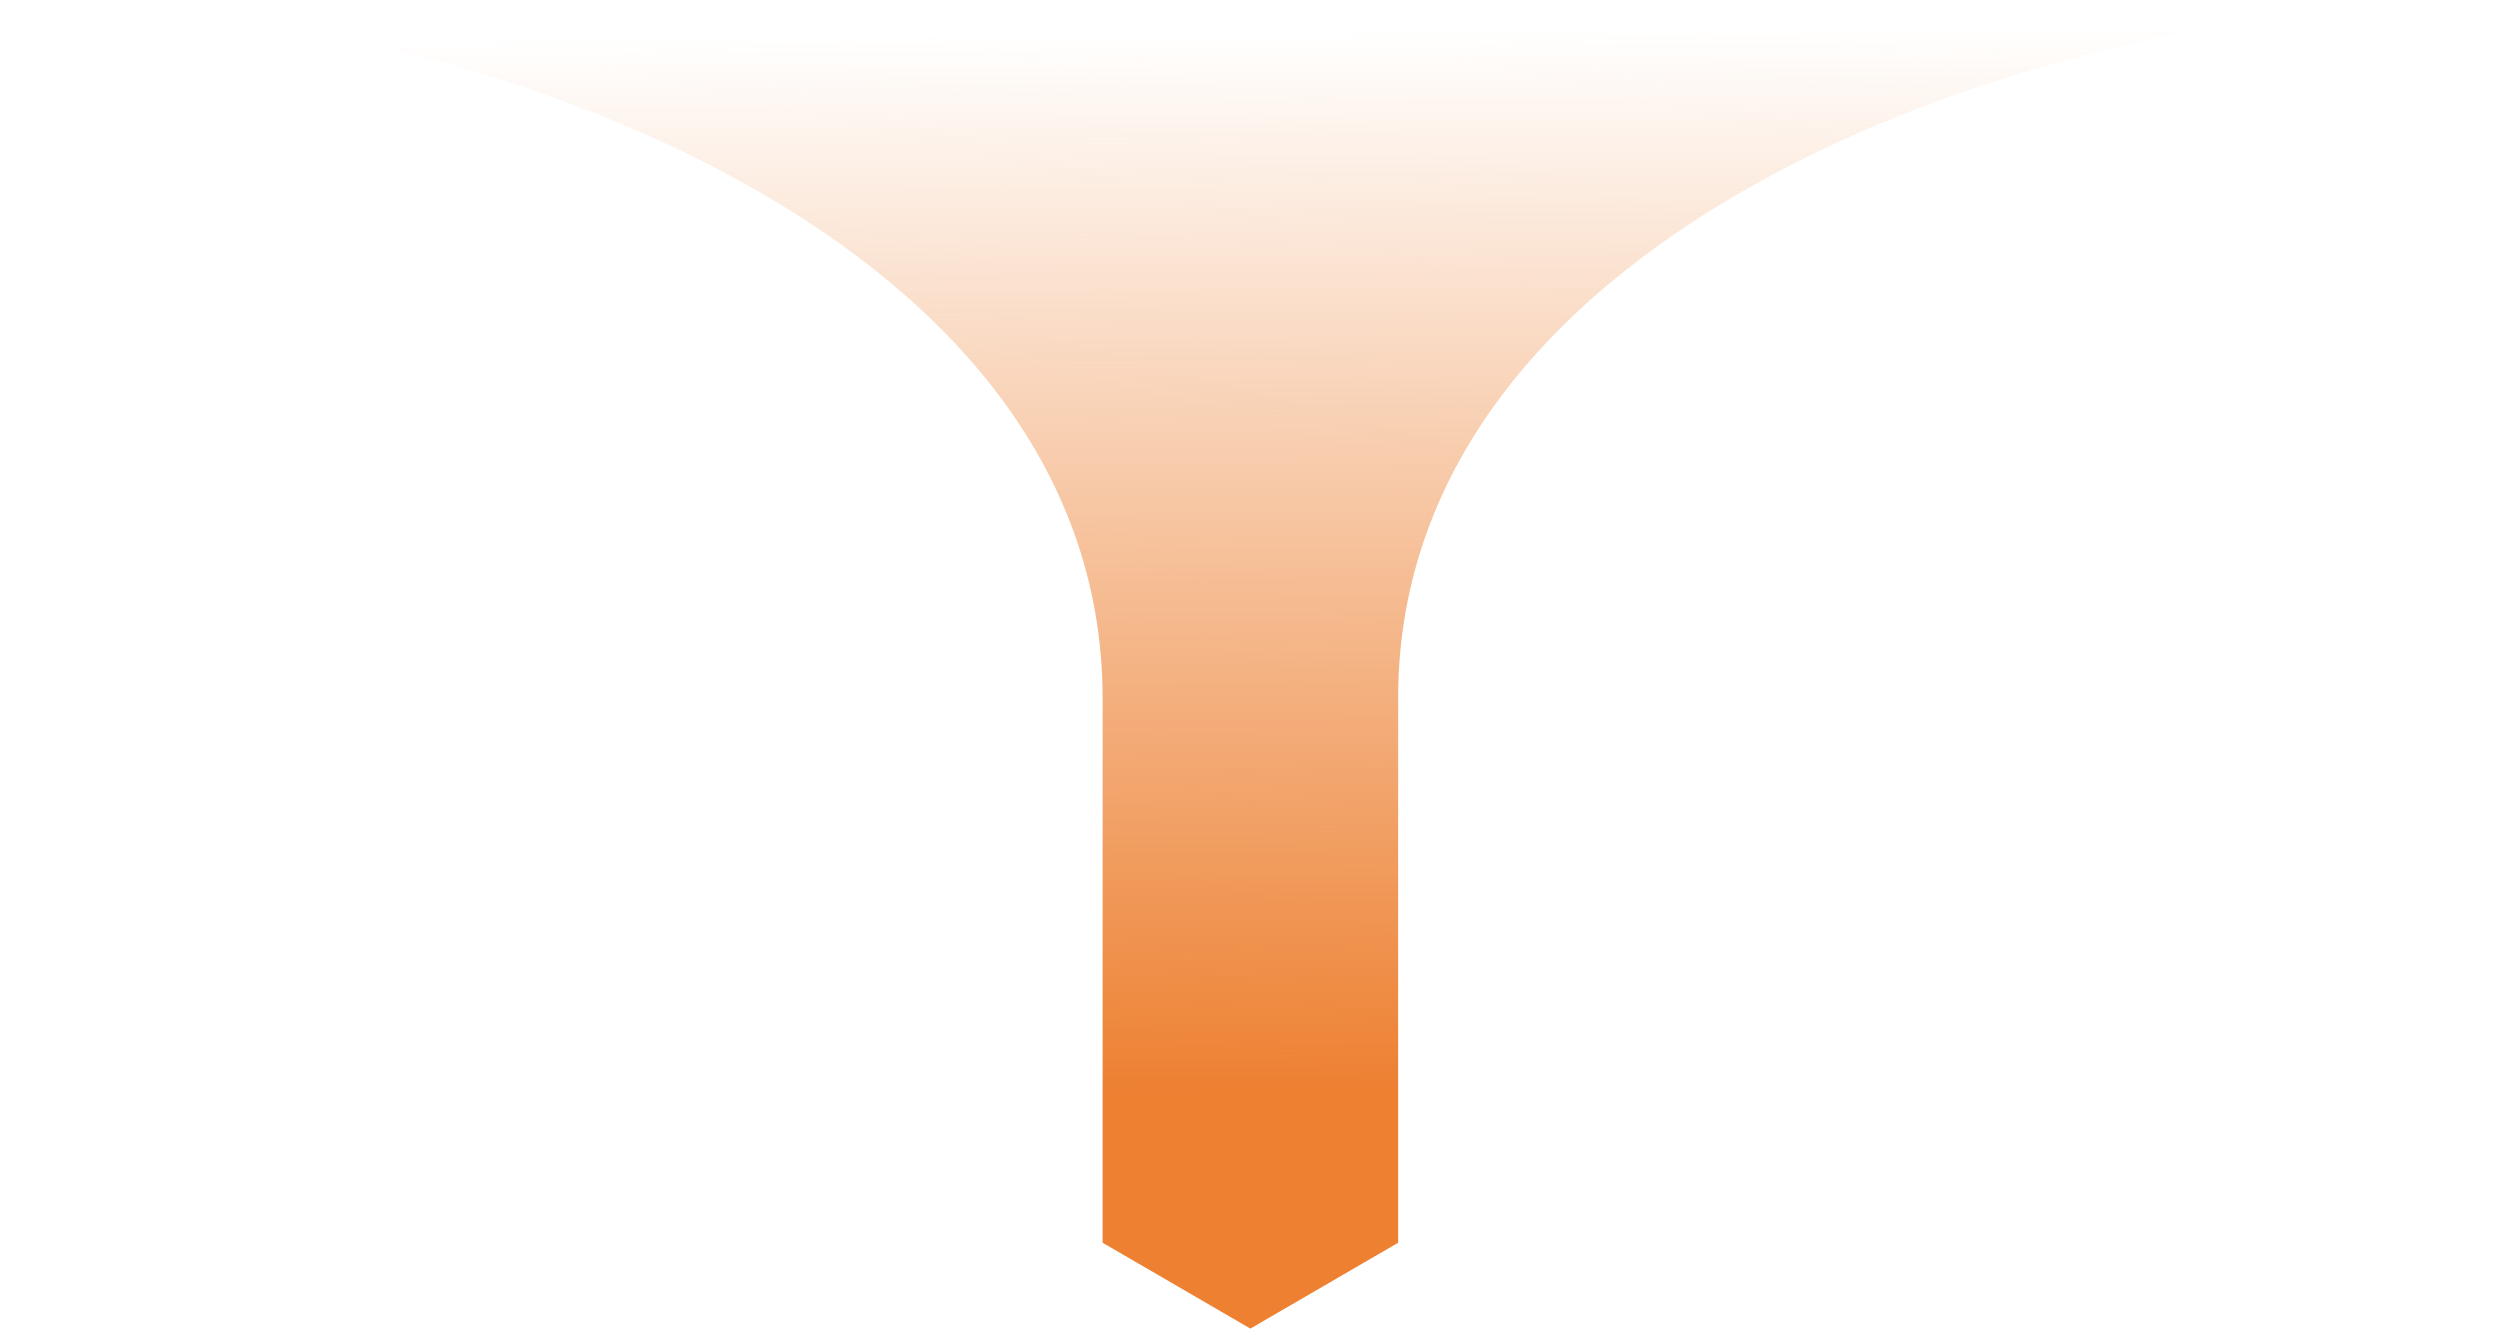 <?xml version="1.0" encoding="UTF-8"?> <svg xmlns="http://www.w3.org/2000/svg" width="668" height="355" viewBox="0 0 668 355" fill="none"><path d="M373.583 186.611C373.583 60.383 545.64 0.066 668 6.09966e-05H0.213C122.573 0.07 294.618 60.388 294.618 186.611V332.061L334.1 355L373.583 332.061V186.611Z" fill="url(#paint0_linear_2033_4624)"></path><defs><linearGradient id="paint0_linear_2033_4624" x1="352.149" y1="8.495" x2="354.793" y2="291.638" gradientUnits="userSpaceOnUse"><stop stop-color="#ED8031" stop-opacity="0"></stop><stop offset="1" stop-color="#ED8031"></stop></linearGradient></defs></svg> 